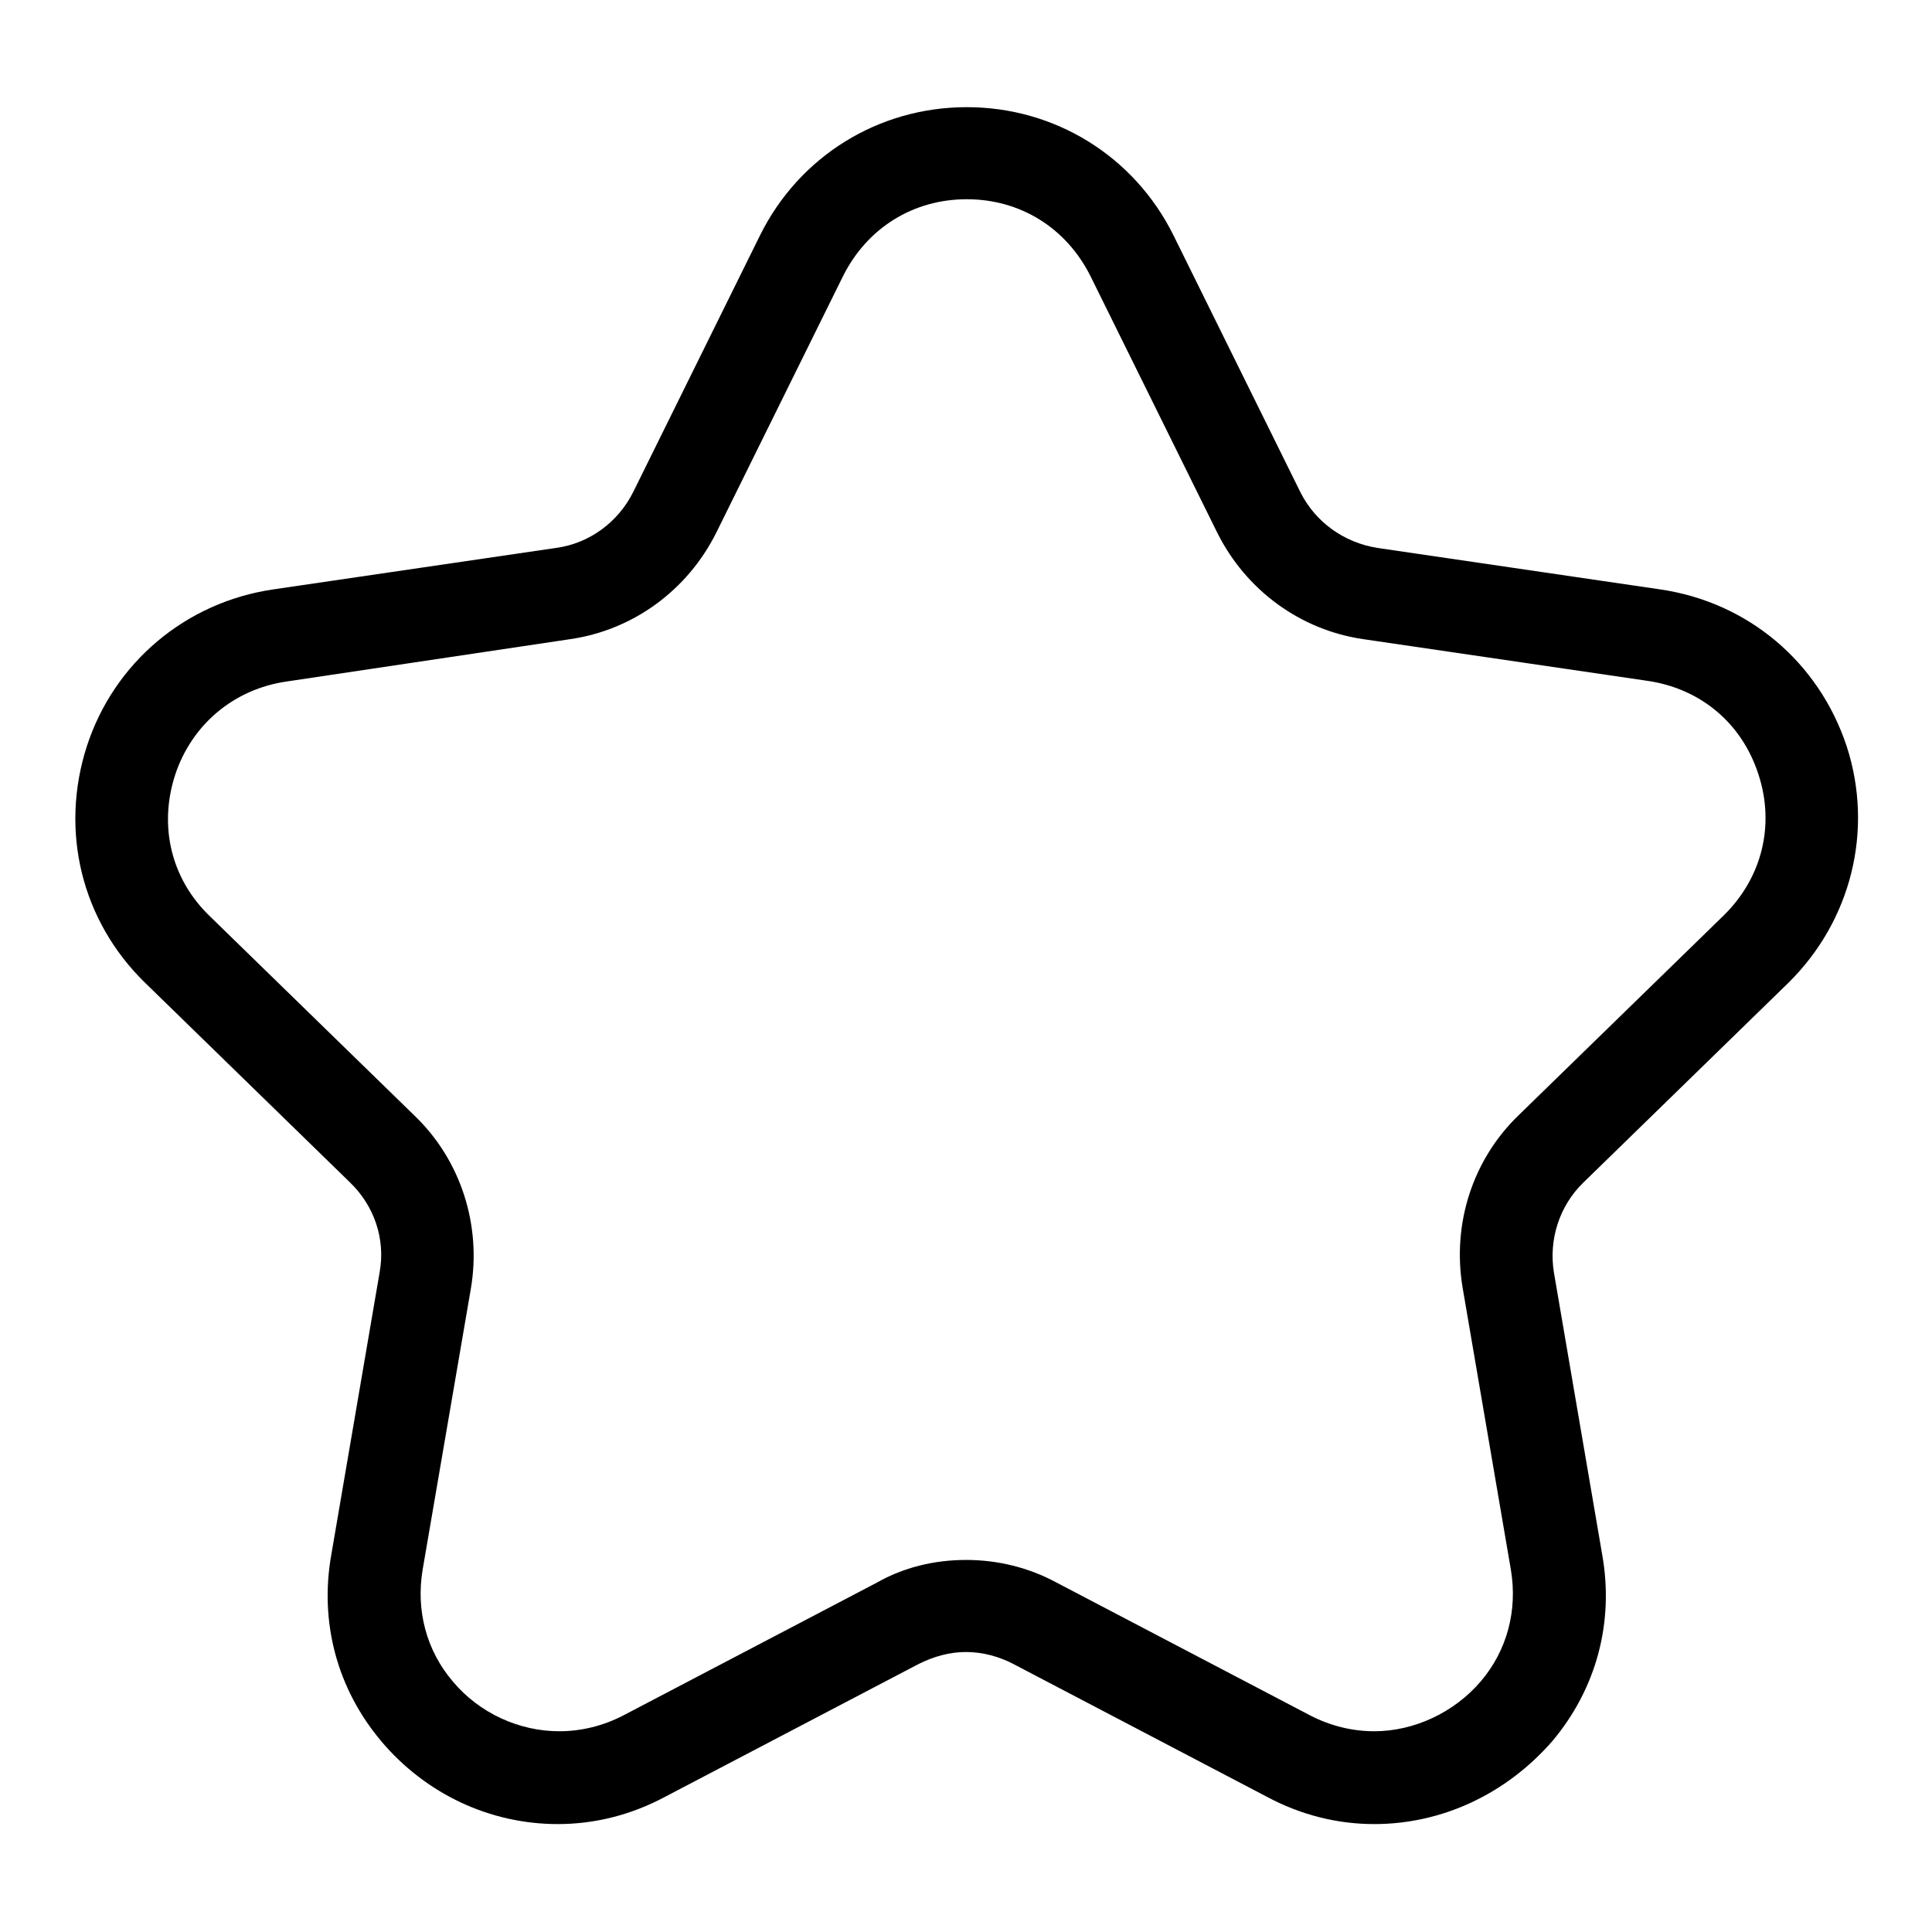 <?xml version="1.0" encoding="utf-8"?>
<!-- Svg Vector Icons : http://www.onlinewebfonts.com/icon -->
<!DOCTYPE svg PUBLIC "-//W3C//DTD SVG 1.1//EN" "http://www.w3.org/Graphics/SVG/1.1/DTD/svg11.dtd">
<svg version="1.1" xmlns="http://www.w3.org/2000/svg" xmlns:xlink="http://www.w3.org/1999/xlink" x="0px" y="0px" viewBox="0 0 256 256" enable-background="new 0 0 256 256" xml:space="preserve">
<g> <path fill="#000000" d="M182.1,241.7c-4.9,0-9.7-1.2-14.2-3.6l-33.6-17.6c-1.9-1-4.1-1.6-6.3-1.6c-2.2,0-4.3,0.6-6.3,1.6 l-33.6,17.6c-4.5,2.4-9.3,3.6-14.2,3.6c-9,0-17.5-4-23.4-11c-5.8-6.9-8.2-15.7-6.6-24.7l6.4-37.4c0.8-4.4-0.7-8.8-3.9-11.9 l-27.2-26.5c-8.4-8.2-11.3-20.1-7.7-31.3c3.6-11.1,13.1-19.1,24.7-20.8l37.5-5.5c4.4-0.6,8.2-3.4,10.2-7.4l16.8-34 c5.2-10.5,15.7-17,27.4-17c11.7,0,22.2,6.5,27.4,17l16.8,34c2,4,5.8,6.7,10.2,7.4l37.5,5.5c11.6,1.7,21,9.6,24.7,20.8 c3.6,11.1,0.6,23.1-7.7,31.3l-27.2,26.5c-3.2,3.1-4.6,7.6-3.9,11.9l6.4,37.4c1.6,9-0.8,17.8-6.6,24.7 C199.6,237.7,191.1,241.7,182.1,241.7L182.1,241.7z M128,206.7c4.2,0,8.3,1,12,3l33.6,17.6c2.7,1.4,5.6,2.1,8.5,2.1 c5.3,0,10.6-2.5,14.1-6.6c3.5-4.1,4.9-9.4,4-14.8l-6.4-37.4c-1.4-8.4,1.3-16.9,7.4-22.8l27.2-26.5c5.1-5,6.8-12,4.6-18.7 c-2.2-6.8-7.7-11.4-14.8-12.4l-37.5-5.5c-8.4-1.2-15.6-6.5-19.4-14.1l-16.8-34c-3.2-6.4-9.3-10.2-16.4-10.2 c-7.1,0-13.2,3.8-16.4,10.2l-16.8,34c-3.8,7.6-11,12.9-19.4,14.1L38,90.3c-7,1-12.6,5.7-14.8,12.4c-2.2,6.8-0.5,13.8,4.6,18.7 L55,147.9c6.1,5.9,8.8,14.5,7.4,22.8L56,208c-0.9,5.4,0.5,10.7,4,14.8c3.5,4.2,8.8,6.6,14.1,6.6c2.9,0,5.8-0.7,8.5-2.1l33.6-17.6 C119.7,207.7,123.8,206.7,128,206.7L128,206.7z"/></g>
</svg>